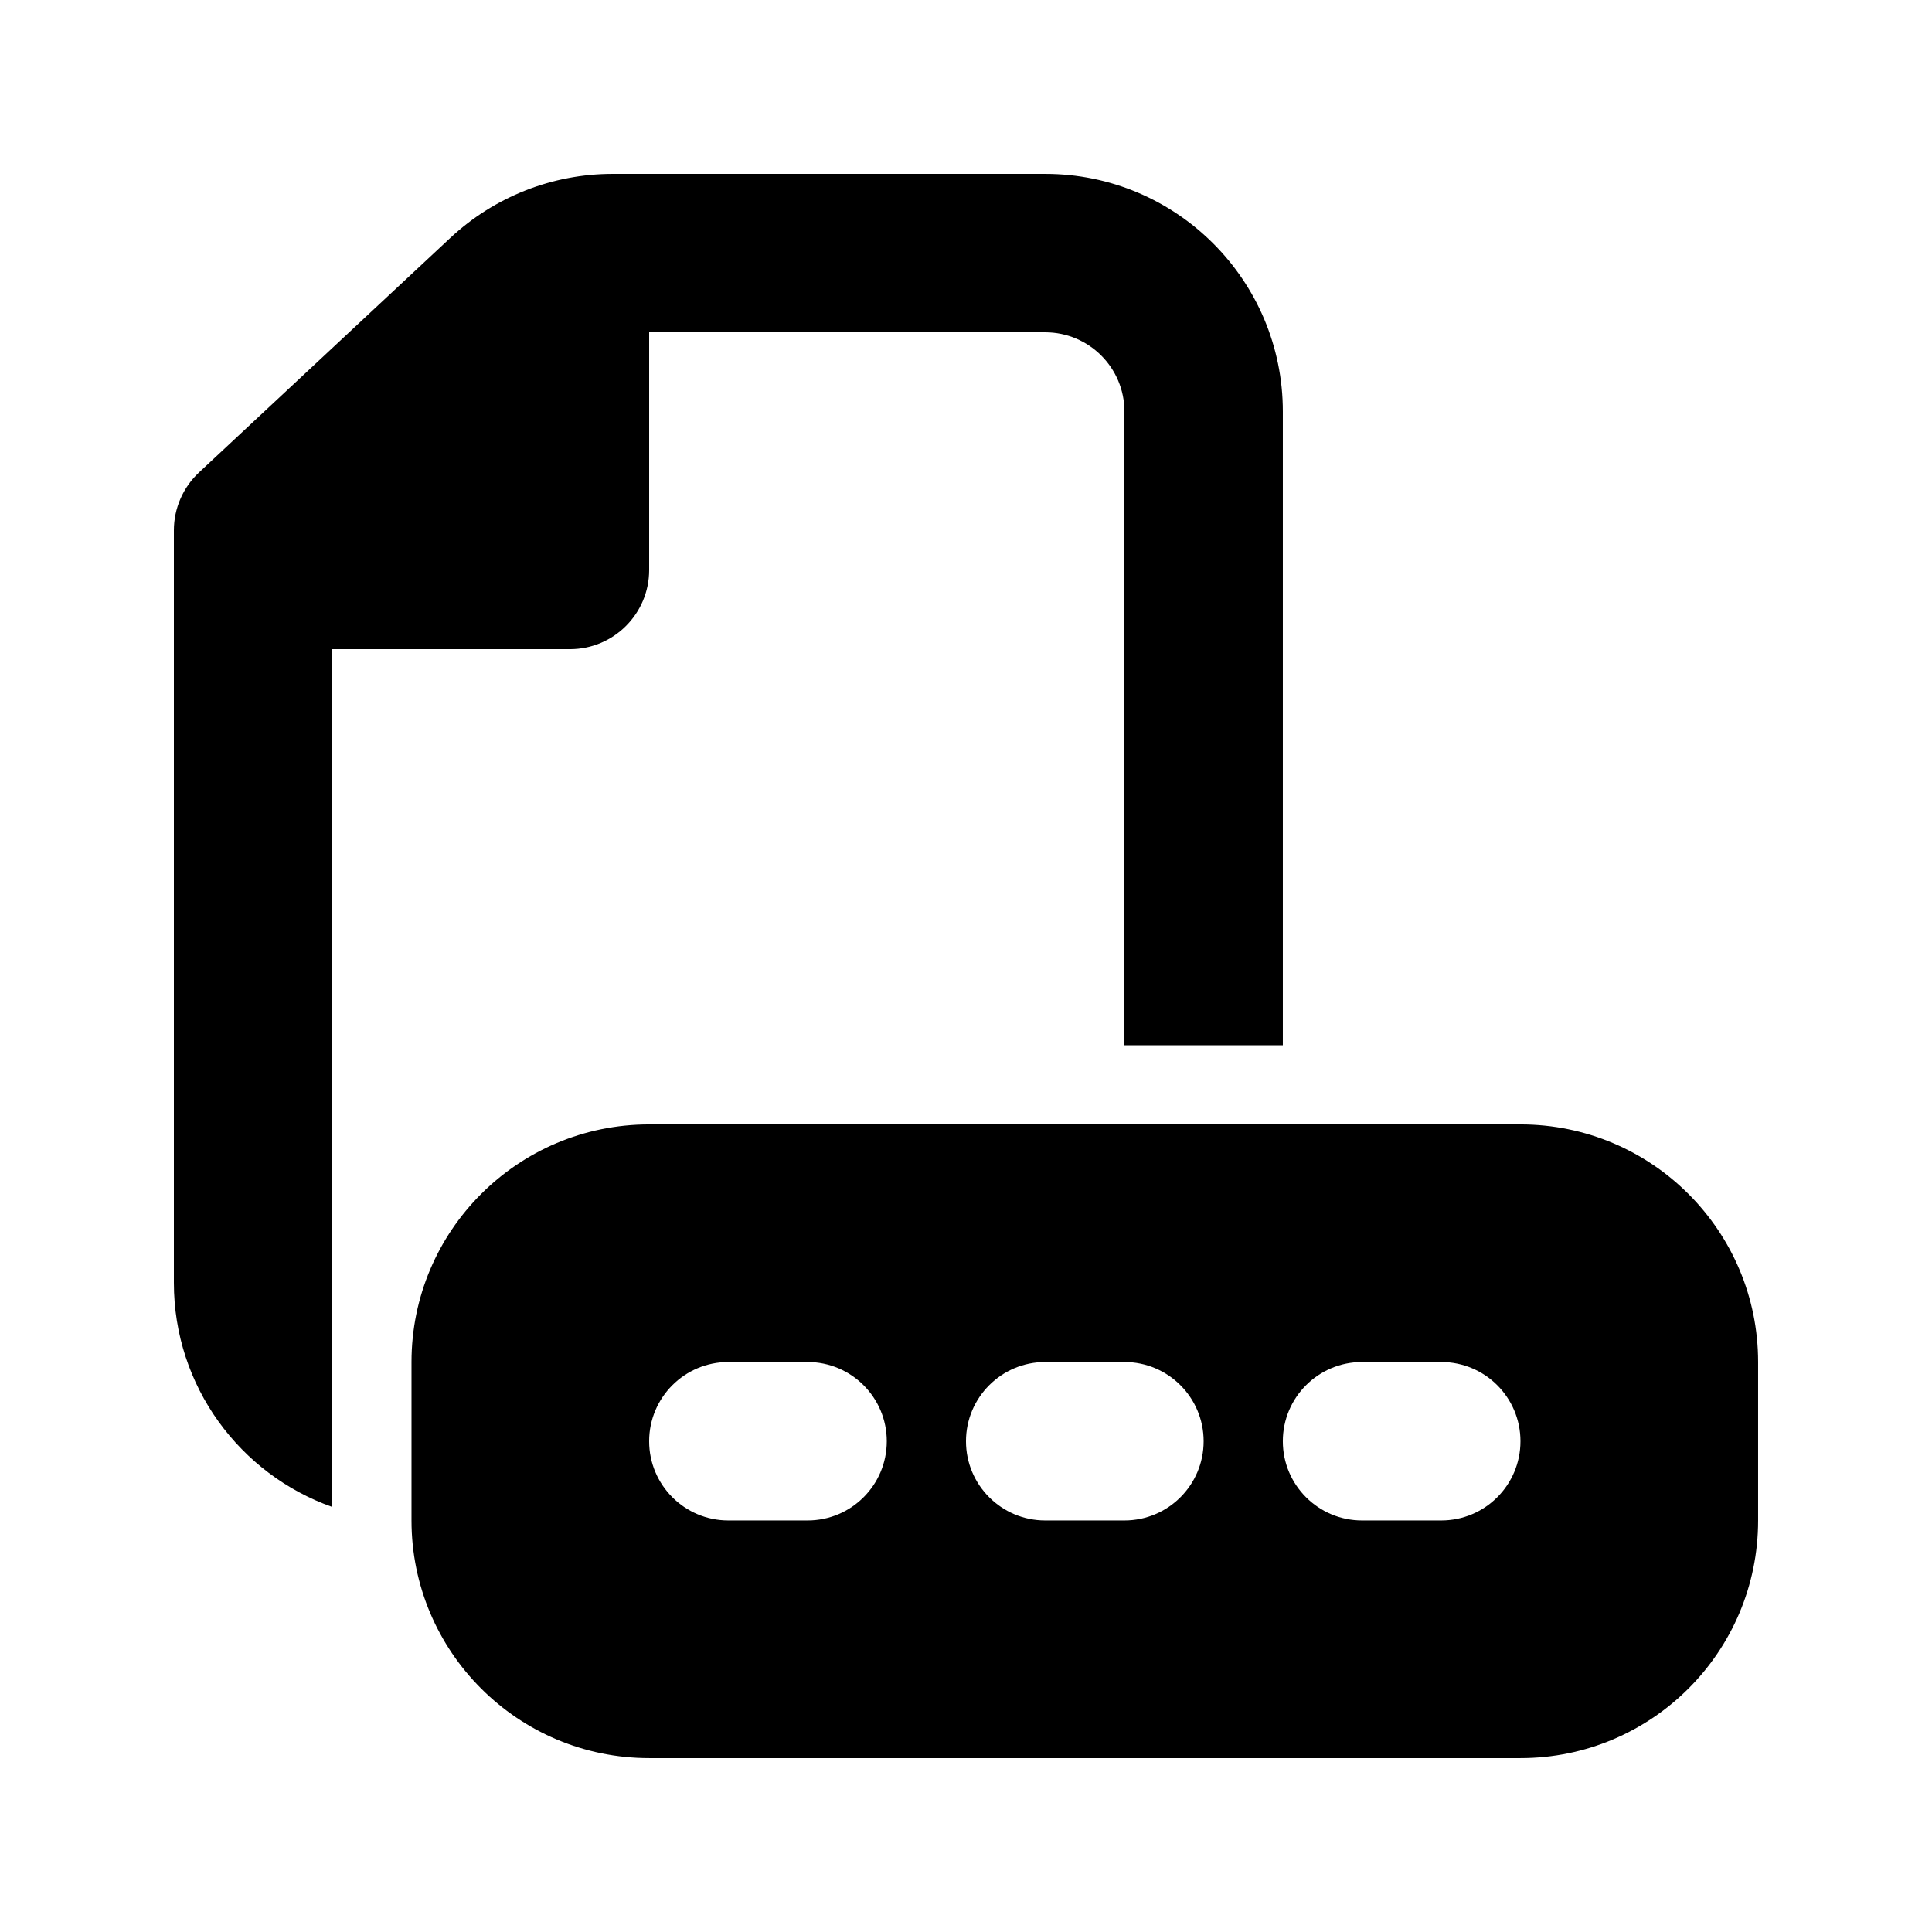 <?xml version="1.0" encoding="UTF-8"?>
<!-- Uploaded to: SVG Repo, www.svgrepo.com, Generator: SVG Repo Mixer Tools -->
<svg fill="#000000" width="800px" height="800px" version="1.1" viewBox="144 144 512 512" xmlns="http://www.w3.org/2000/svg">
 <g>
  <path d="m263.37 207.02c11.664-10.883 27.02-16.938 42.973-16.938h114.65c34.781 0 62.973 28.195 62.973 62.977v167.94h-41.98v-167.94c0-11.594-9.398-20.992-20.992-20.992h-104.96v62.977c0 11.594-9.398 20.992-20.992 20.992h-62.977v227.33c-24.461-8.645-41.984-31.973-41.984-59.395v-199.42c0-5.82 2.414-11.379 6.668-15.348z"/>
  <path d="m316.03 441.98c-34.781 0-62.977 28.191-62.977 62.973v41.984c0 34.785 28.195 62.977 62.977 62.977h230.91c34.785 0 62.977-28.191 62.977-62.977v-41.984c0-34.781-28.191-62.973-62.977-62.973zm0 83.965c0-11.594 9.398-20.992 20.992-20.992h20.992c11.594 0 20.992 9.398 20.992 20.992s-9.398 20.992-20.992 20.992h-20.992c-11.594 0-20.992-9.398-20.992-20.992zm104.96-20.992c-11.594 0-20.992 9.398-20.992 20.992s9.398 20.992 20.992 20.992h20.992c11.594 0 20.992-9.398 20.992-20.992s-9.398-20.992-20.992-20.992zm62.973 20.992c0-11.594 9.398-20.992 20.992-20.992h20.992c11.594 0 20.992 9.398 20.992 20.992s-9.398 20.992-20.992 20.992h-20.992c-11.594 0-20.992-9.398-20.992-20.992z" fill-rule="evenodd"/>
 </g>
</svg>